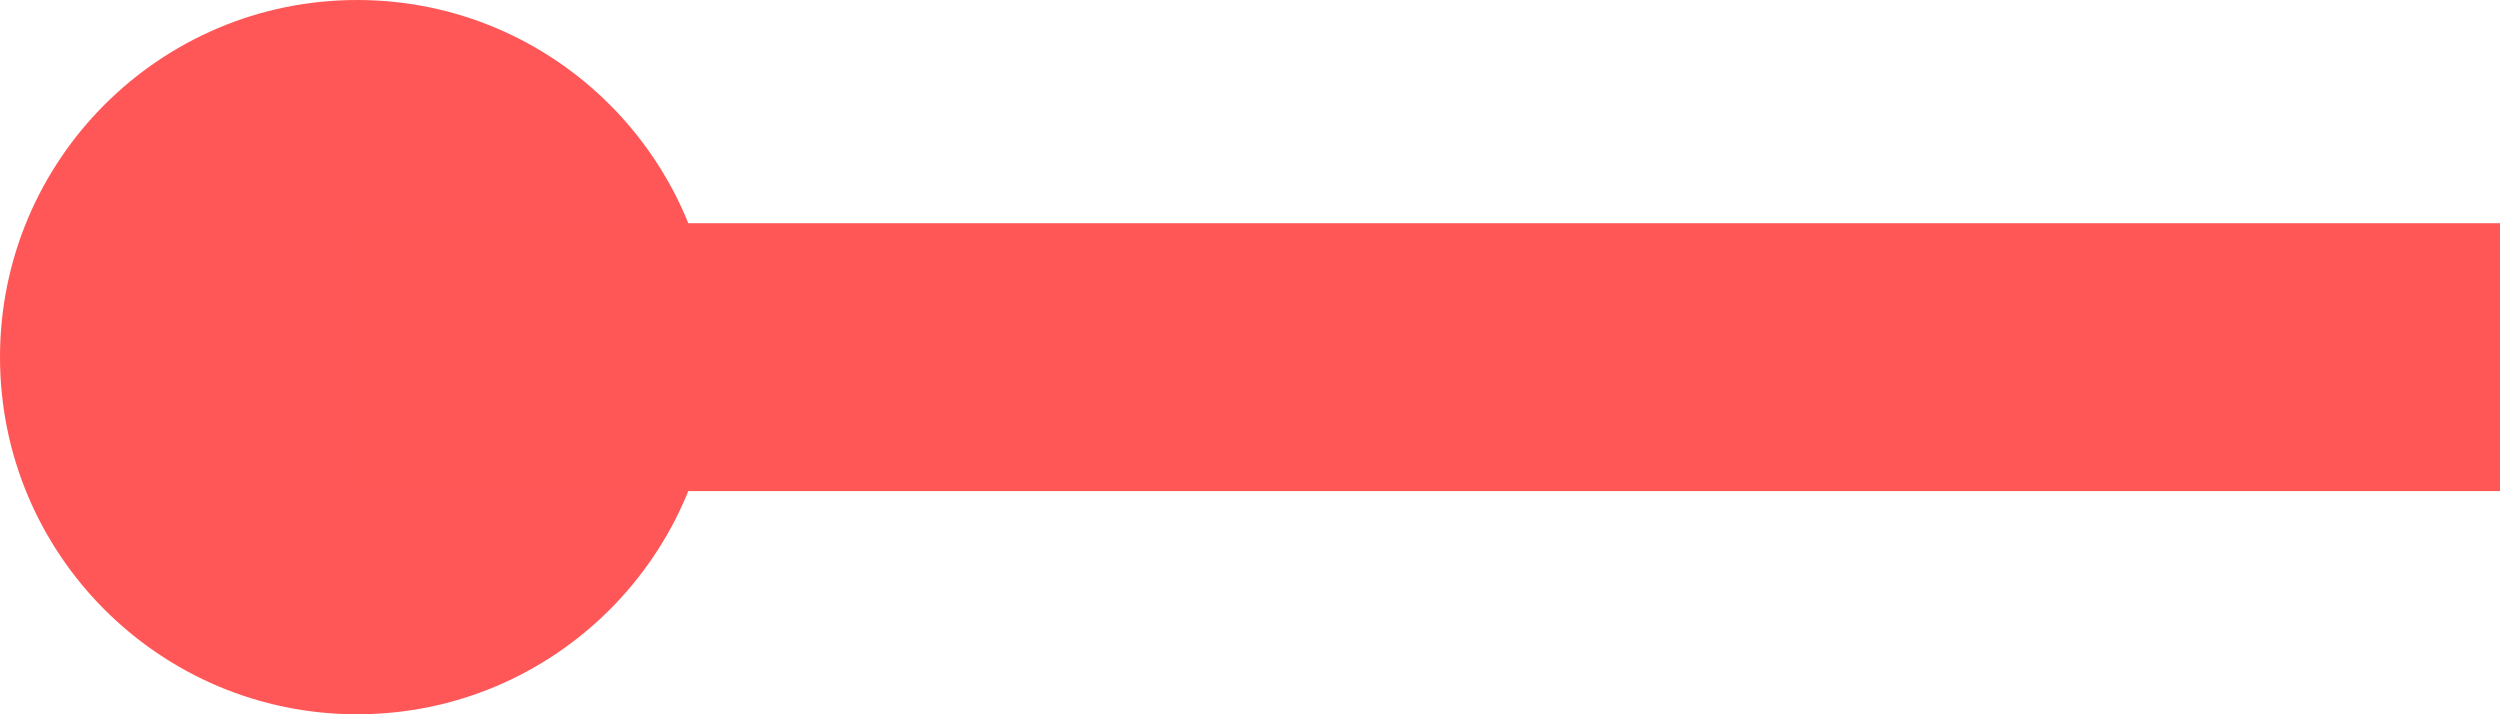 <svg xmlns="http://www.w3.org/2000/svg" width="28" height="8" viewBox="0 0 28 8"><g id="グループ_24671" data-name="グループ 24671" transform="translate(0 -5.926)"><circle id="楕円形_407" data-name="楕円形 407" cx="4" cy="4" r="4" transform="translate(0 5.926)" fill="#ff5757"/><path id="パス_11524" data-name="パス 11524" d="M320,1376h24" transform="translate(-316 -1366.074)" fill="none" stroke="#fe5756" stroke-width="3"/></g></svg>